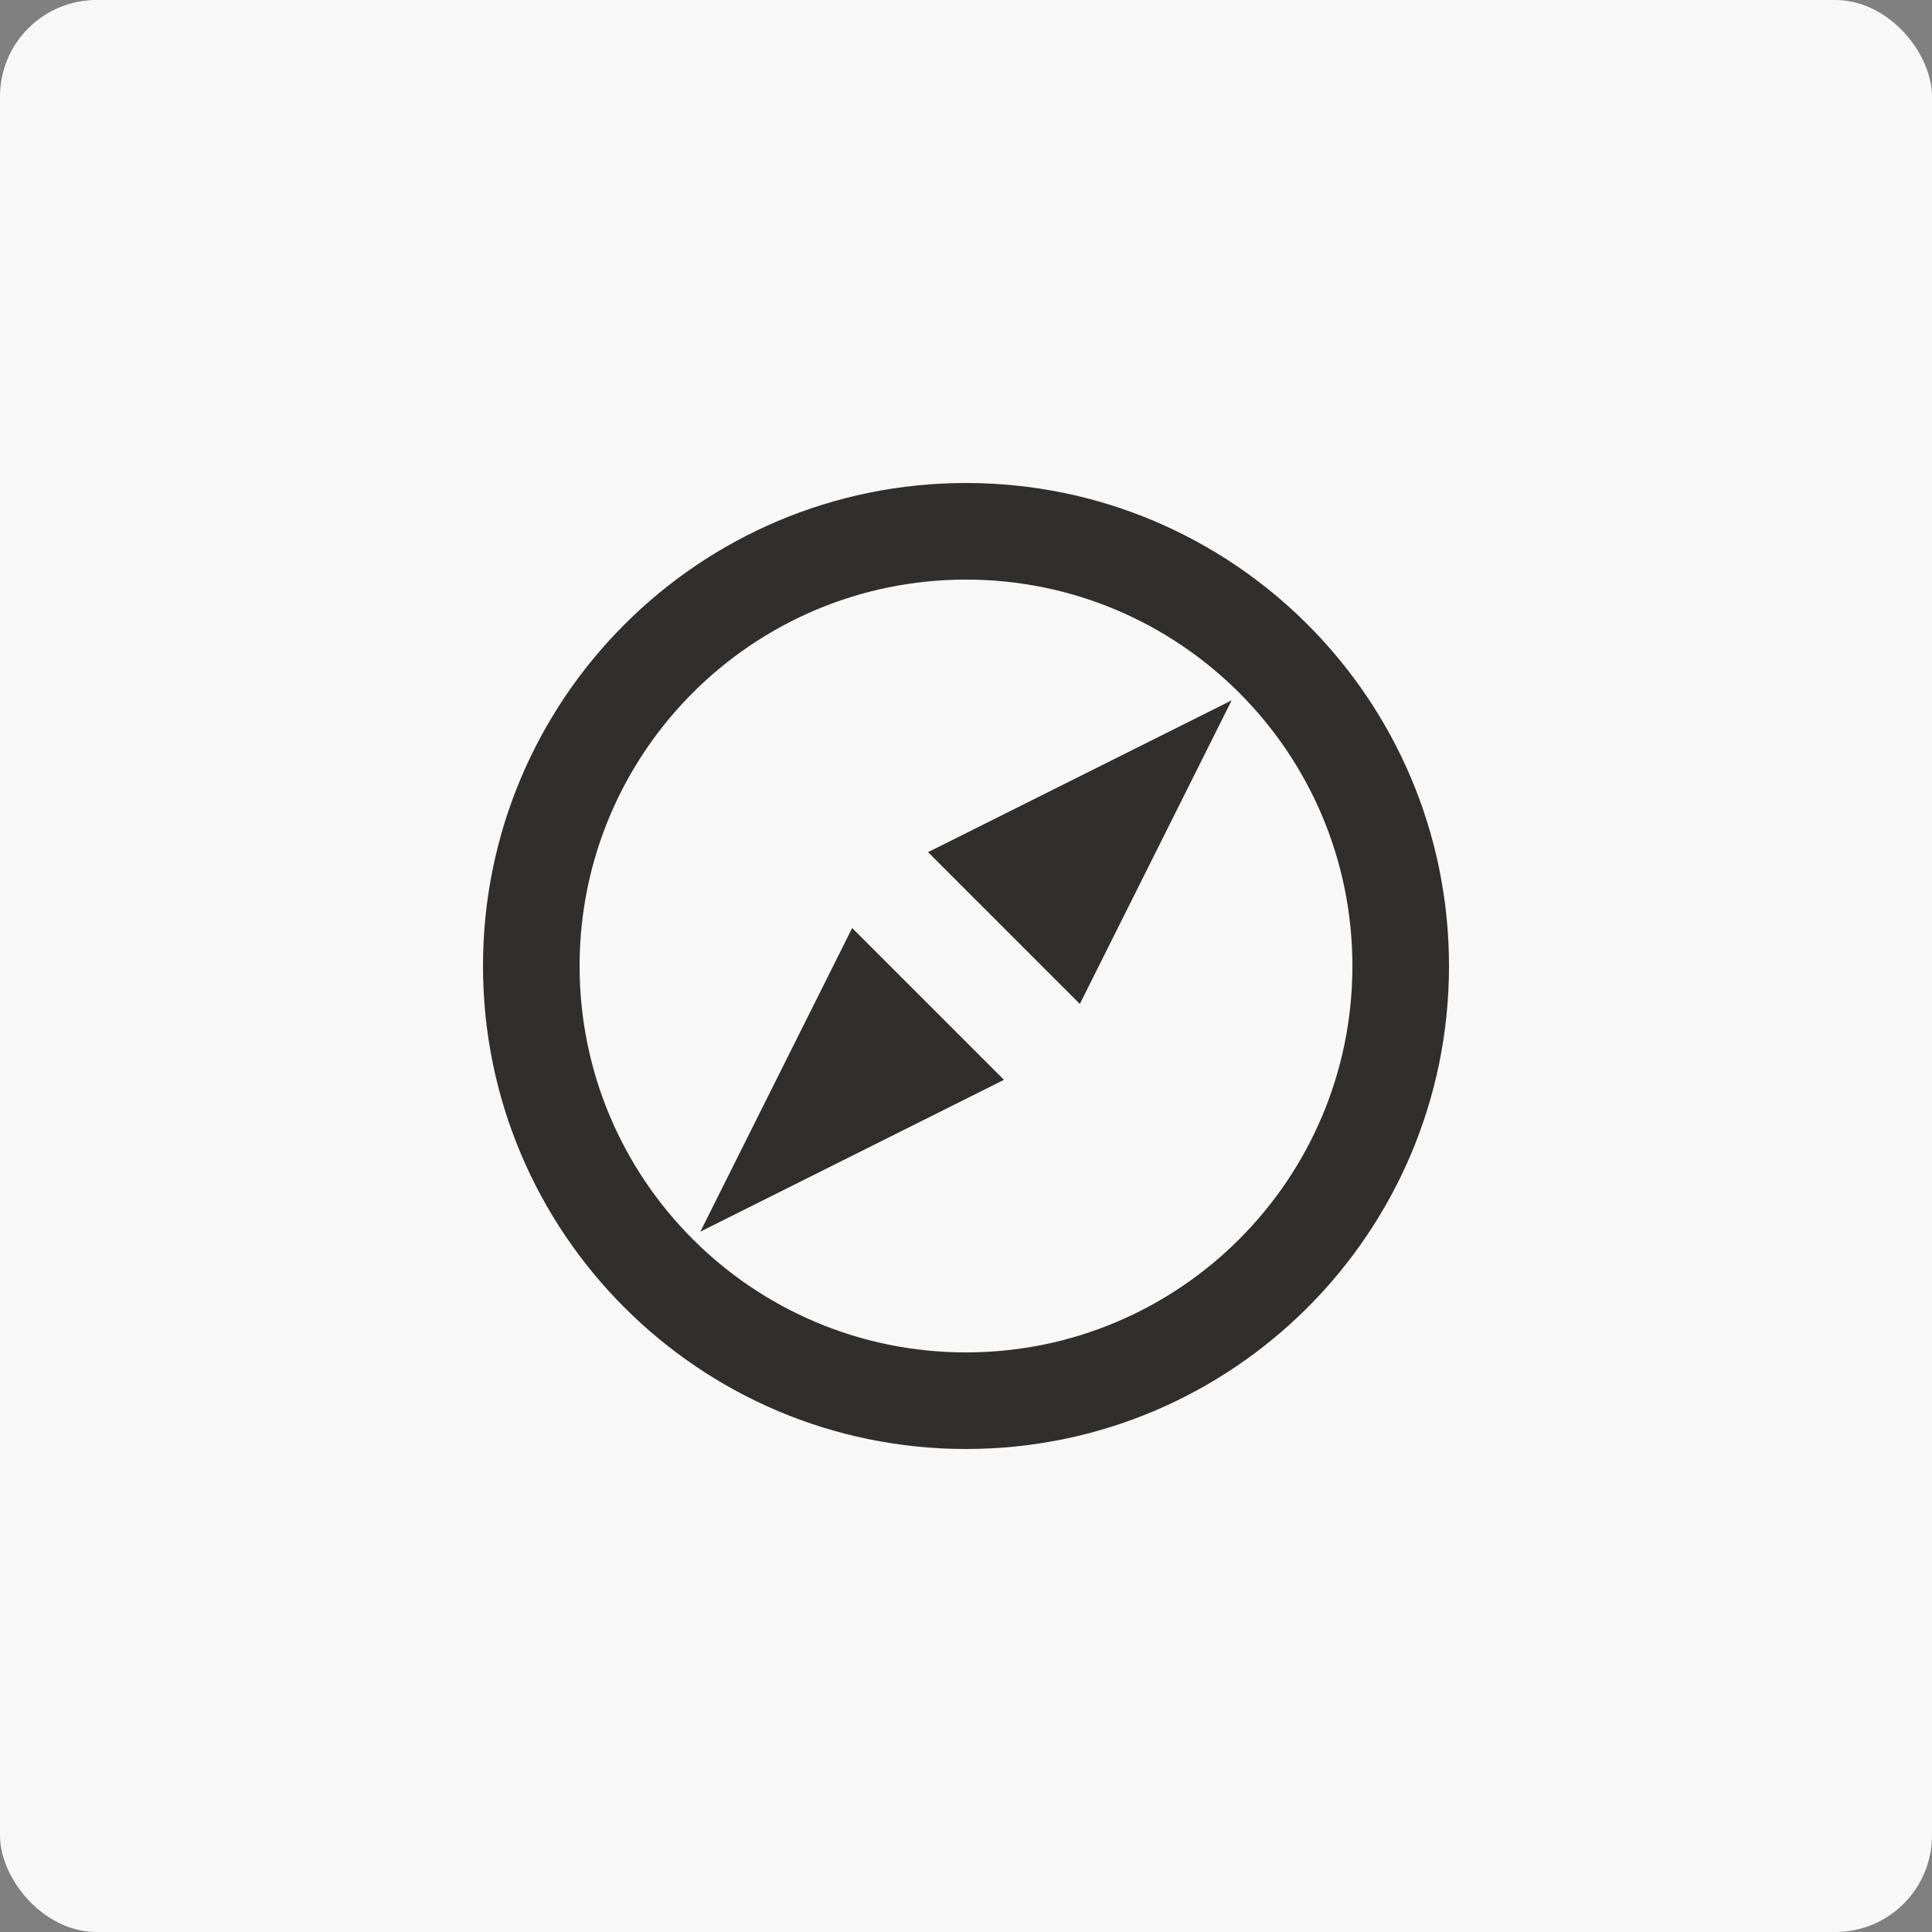 <svg width="40" height="40" viewBox="0 0 40 40" fill="none"
     xmlns="http://www.w3.org/2000/svg">
    <rect x="0" y="0" width="40" height="40" fill="#808080" stroke="none"/>
    <rect width="40" height="40" rx="2" fill="#F8F8F8"></rect>
    <path fill-rule="evenodd" clip-rule="evenodd"
          d="M20 28C24.418 28 28 24.418 28 20C28 15.582 24.418 12 20 12C15.582 12 12 15.582 12 20C12 24.418 15.582 28 20 28ZM20 30C25.523 30 30 25.523 30 20C30 14.477 25.523 10 20 10C14.477 10 10 14.477 10 20C10 25.523 14.477 30 20 30Z"
          fill="#302F2D"></path>
    <path d="M14.5 25.5L17.643 19.214L20.786 22.357L14.5 25.5Z"
          fill="#302F2D"></path>
    <path d="M25.5 14.5L22.357 20.786L19.214 17.643L25.5 14.5Z"
          fill="#302F2D"></path>
</svg>
